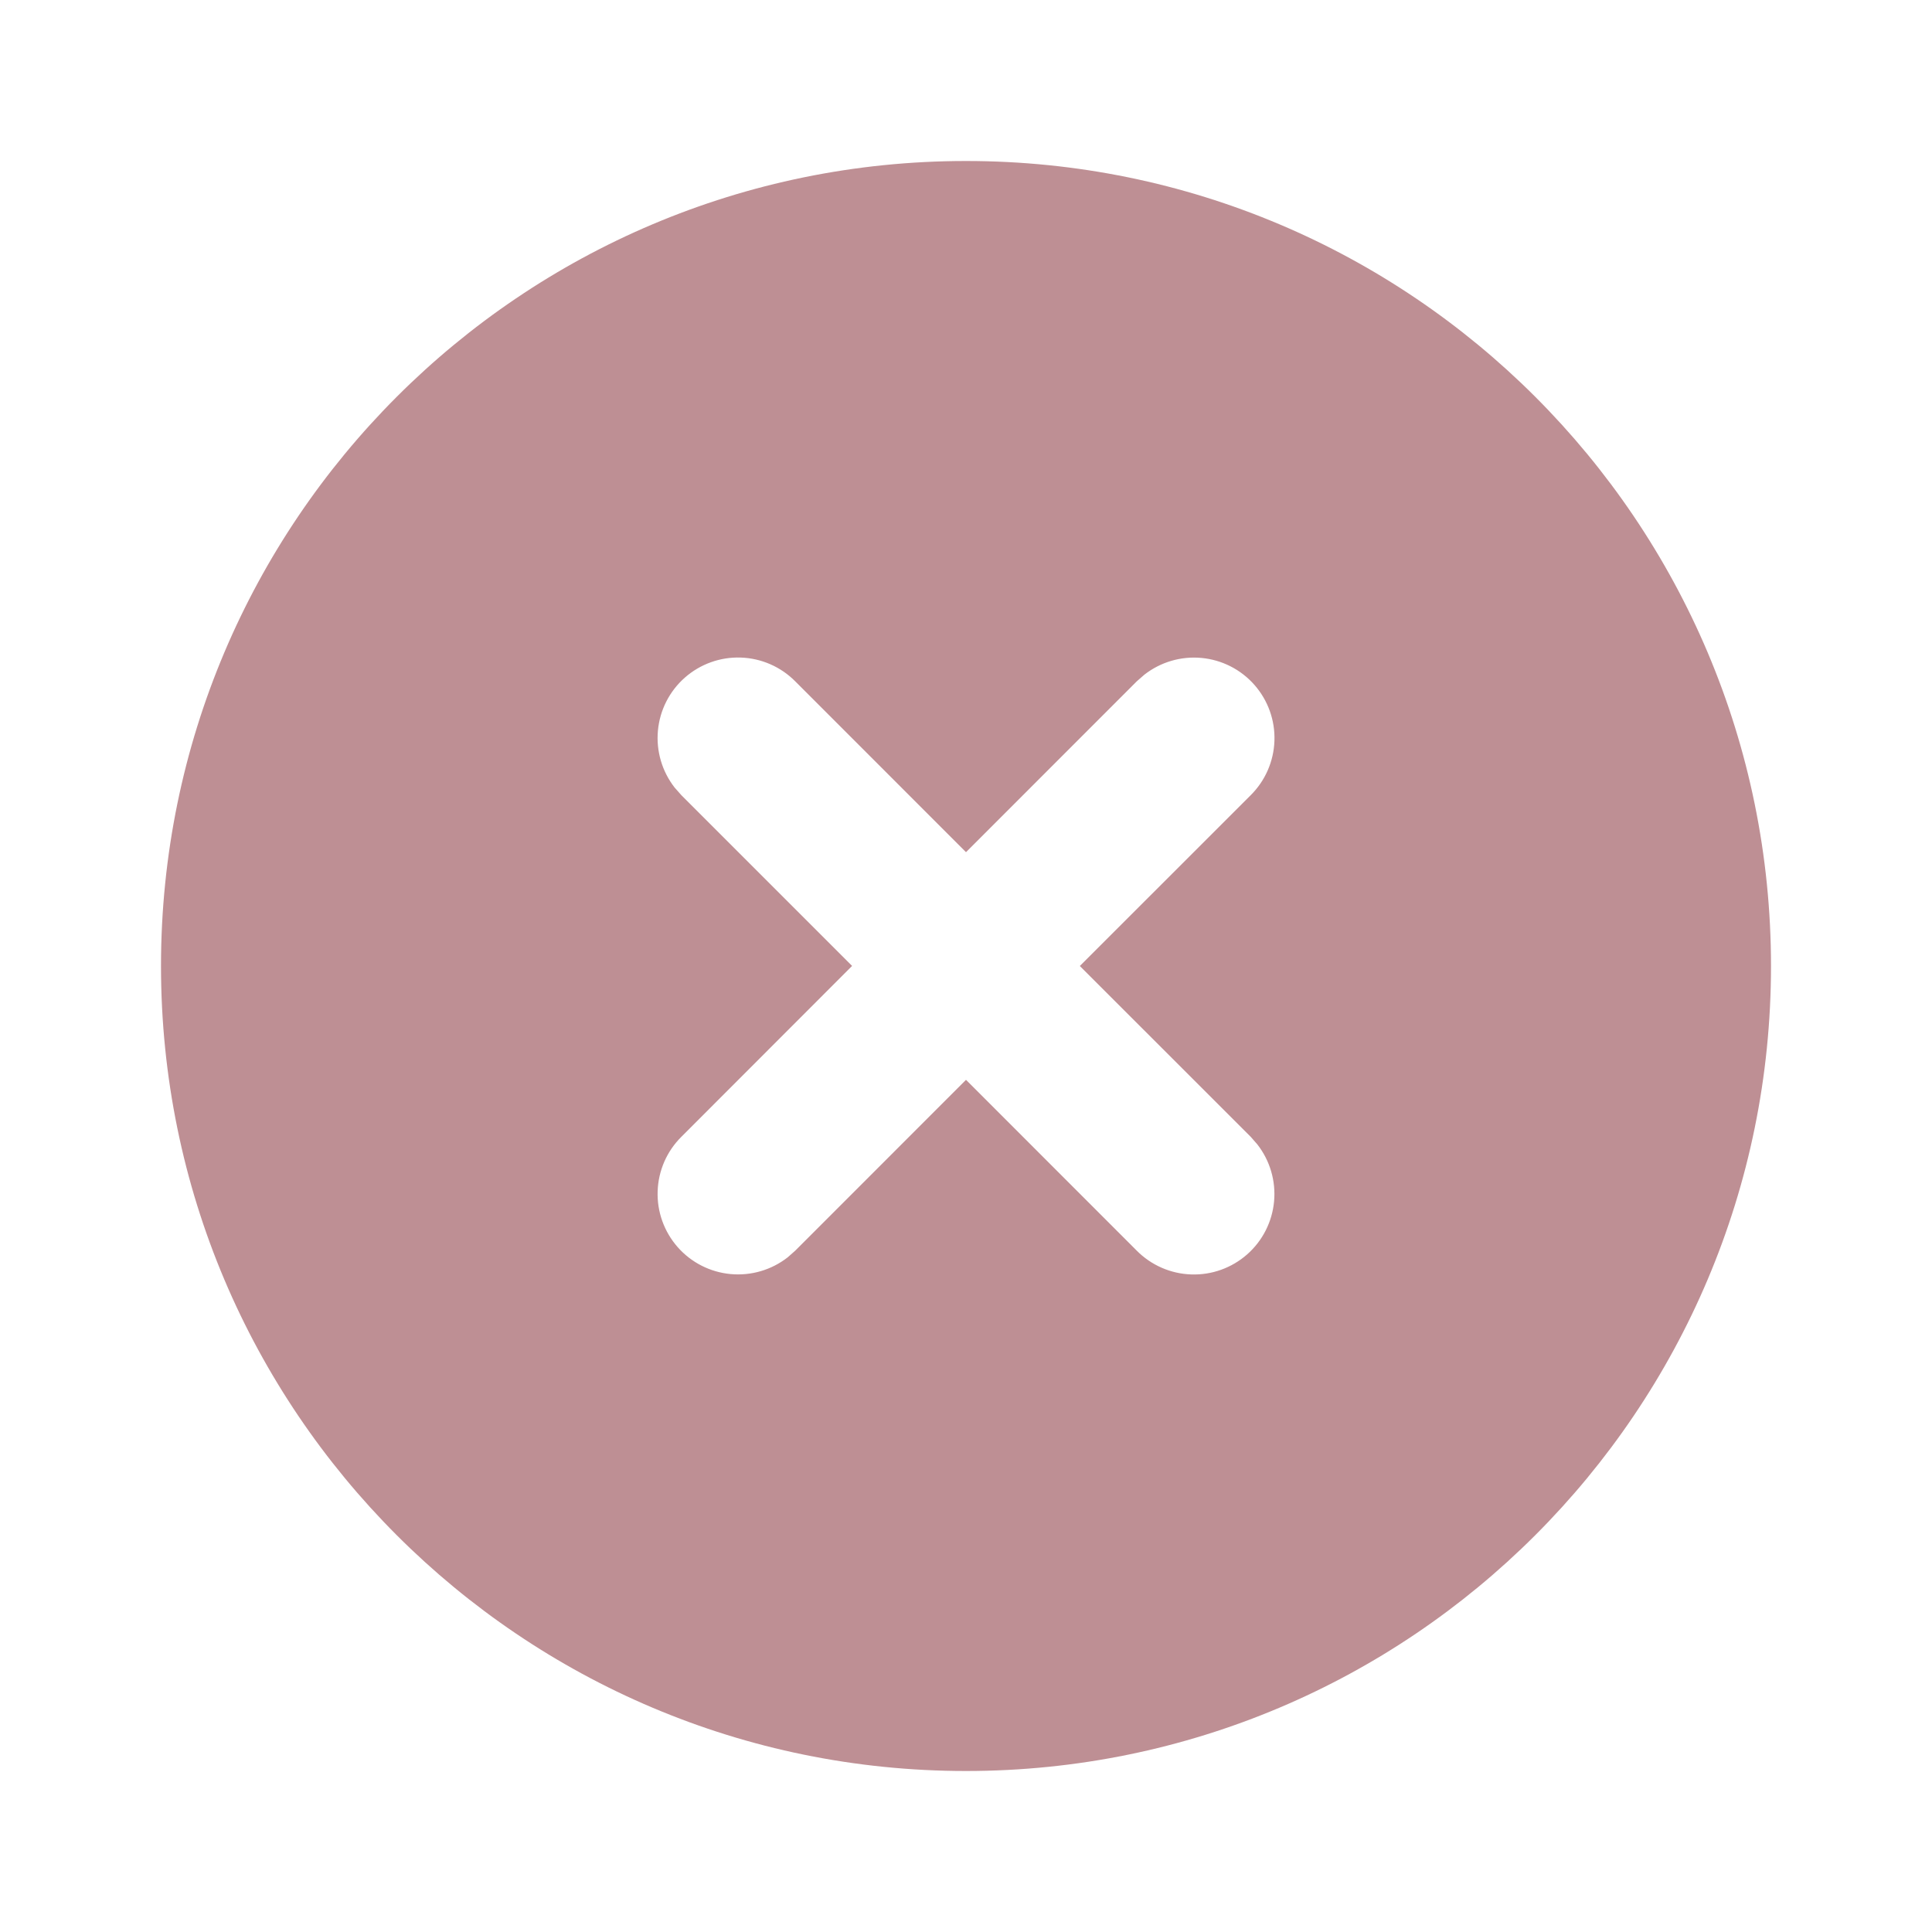 <svg width="48" height="48" viewBox="0 0 48 48" fill="none" xmlns="http://www.w3.org/2000/svg">
<g clip-path="url(#clip0_584_366)">
<path d="M24 4C35.046 4 44 12.954 44 24C44 35.046 35.046 44 24 44C12.954 44 4 35.046 4 24C4 12.954 12.954 4 24 4ZM19.758 16.928C19.399 16.566 18.915 16.354 18.405 16.337C17.895 16.319 17.398 16.498 17.015 16.835C16.632 17.172 16.393 17.643 16.346 18.151C16.299 18.659 16.448 19.166 16.762 19.568L16.93 19.758L21.17 23.998L16.93 28.242C16.567 28.601 16.356 29.085 16.339 29.595C16.321 30.105 16.5 30.602 16.837 30.985C17.174 31.368 17.645 31.607 18.153 31.654C18.661 31.701 19.168 31.552 19.57 31.238L19.758 31.072L24 26.828L28.242 31.072C28.601 31.434 29.085 31.646 29.595 31.663C30.105 31.681 30.602 31.502 30.985 31.165C31.368 30.828 31.607 30.357 31.654 29.849C31.701 29.341 31.552 28.834 31.238 28.432L31.072 28.242L26.828 24L31.072 19.758C31.434 19.399 31.646 18.915 31.663 18.405C31.681 17.895 31.502 17.398 31.165 17.015C30.828 16.632 30.357 16.393 29.849 16.346C29.341 16.299 28.834 16.448 28.432 16.762L28.242 16.928L24 21.172L19.758 16.928Z" fill="#BE8F94"/>
</g>
<defs>
<clipPath id="clip0_584_366">
<rect width="48" height="48" fill="white"/>
</clipPath>
</defs>
</svg>
